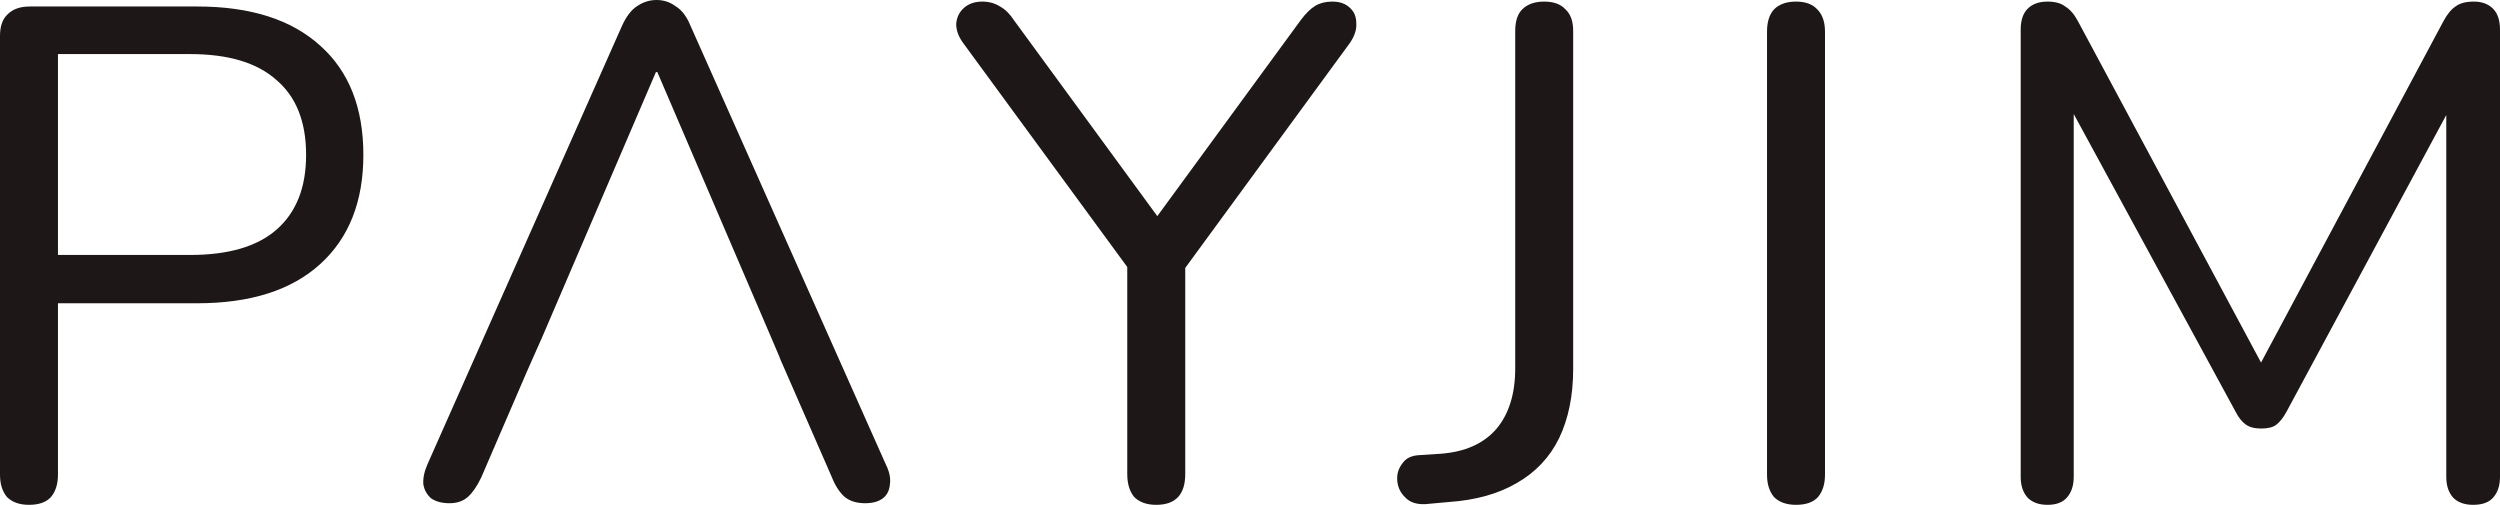 <svg width="104" height="21" viewBox="0 0 104 21" fill="none"
    xmlns="http://www.w3.org/2000/svg">
    <g clip-path="url(#clip0_6041_5995)">
        <path d="M1.206 21.001C0.814 21.001 0.51 20.894 0.294 20.68C0.098 20.448 0 20.137 0 19.749V1.493C0 1.085 0.108 0.785 0.323 0.59C0.539 0.377 0.843 0.27 1.235 0.27H8.205C10.42 0.27 12.126 0.814 13.322 1.901C14.518 2.968 15.116 4.482 15.116 6.443C15.116 8.384 14.518 9.898 13.322 10.985C12.126 12.072 10.42 12.616 8.205 12.616H2.411V19.749C2.411 20.137 2.313 20.448 2.117 20.68C1.921 20.894 1.617 21.001 1.206 21.001ZM2.411 10.606H7.911C9.499 10.606 10.695 10.257 11.498 9.558C12.322 8.84 12.734 7.802 12.734 6.443C12.734 5.065 12.322 4.026 11.498 3.327C10.695 2.609 9.499 2.25 7.911 2.25H2.411V10.606ZM48.1 21.001C47.708 21.001 47.404 20.894 47.188 20.68C46.992 20.448 46.894 20.127 46.894 19.72V10.17L47.423 11.829L40.042 1.755C39.866 1.503 39.778 1.25 39.778 0.998C39.797 0.726 39.905 0.503 40.101 0.328C40.297 0.154 40.552 0.066 40.865 0.066C41.14 0.066 41.385 0.134 41.601 0.27C41.816 0.387 42.013 0.581 42.189 0.853L48.453 9.413H47.835L54.099 0.853C54.315 0.561 54.521 0.358 54.717 0.241C54.913 0.125 55.148 0.066 55.422 0.066C55.736 0.066 55.981 0.154 56.158 0.328C56.334 0.484 56.422 0.697 56.422 0.969C56.442 1.221 56.354 1.493 56.158 1.784L48.806 11.829L49.306 10.17V19.72C49.306 20.574 48.904 21.001 48.1 21.001ZM59.298 20.972C58.925 20.991 58.641 20.894 58.445 20.68C58.229 20.467 58.122 20.205 58.122 19.895C58.122 19.662 58.2 19.448 58.357 19.254C58.494 19.06 58.72 18.953 59.033 18.934L59.945 18.875C60.945 18.798 61.709 18.458 62.239 17.856C62.768 17.235 63.033 16.391 63.033 15.323V1.289C63.033 0.882 63.131 0.581 63.327 0.387C63.542 0.173 63.846 0.066 64.239 0.066C64.631 0.066 64.925 0.173 65.121 0.387C65.336 0.581 65.444 0.882 65.444 1.289V15.352C65.444 16.459 65.248 17.419 64.856 18.235C64.464 19.031 63.876 19.652 63.092 20.098C62.327 20.545 61.386 20.807 60.268 20.884L59.298 20.972ZM74.714 21.001C74.322 21.001 74.018 20.894 73.802 20.68C73.606 20.448 73.508 20.137 73.508 19.749V1.318C73.508 0.911 73.606 0.6 73.802 0.387C74.018 0.173 74.322 0.066 74.714 0.066C75.106 0.066 75.4 0.173 75.596 0.387C75.812 0.6 75.92 0.911 75.92 1.318V19.749C75.92 20.137 75.822 20.448 75.626 20.68C75.43 20.894 75.126 21.001 74.714 21.001ZM85.179 21.001C84.826 21.001 84.551 20.904 84.356 20.71C84.159 20.496 84.061 20.205 84.061 19.836V1.231C84.061 0.843 84.159 0.552 84.356 0.358C84.551 0.163 84.826 0.066 85.179 0.066C85.492 0.066 85.738 0.134 85.914 0.27C86.11 0.387 86.286 0.59 86.443 0.882L94.501 15.906H93.619L101.647 0.882C101.804 0.59 101.971 0.387 102.147 0.27C102.324 0.134 102.578 0.066 102.912 0.066C103.245 0.066 103.509 0.163 103.706 0.358C103.902 0.552 104 0.843 104 1.231V19.836C104 20.205 103.902 20.496 103.706 20.71C103.53 20.904 103.255 21.001 102.882 21.001C102.53 21.001 102.255 20.904 102.059 20.71C101.862 20.496 101.765 20.205 101.765 19.836V3.473H102.471L95.119 17.128C94.981 17.381 94.834 17.565 94.678 17.682C94.54 17.779 94.334 17.827 94.06 17.827C93.785 17.827 93.569 17.769 93.413 17.652C93.256 17.536 93.119 17.361 93.001 17.128L85.561 3.444H86.267V19.836C86.267 20.205 86.169 20.496 85.973 20.71C85.796 20.904 85.532 21.001 85.179 21.001Z" fill="#1D1817"/>
        <path d="M18.699 20.934C18.385 20.934 18.13 20.866 17.934 20.731C17.758 20.575 17.65 20.381 17.611 20.148C17.591 19.896 17.65 19.614 17.787 19.304L25.874 1.077C26.051 0.689 26.257 0.417 26.492 0.262C26.747 0.087 27.021 0 27.315 0C27.609 0 27.874 0.087 28.109 0.262C28.364 0.417 28.57 0.689 28.727 1.077L36.843 19.304C37 19.614 37.059 19.896 37.02 20.148C37 20.401 36.902 20.595 36.726 20.731C36.549 20.866 36.304 20.934 35.991 20.934C35.638 20.934 35.353 20.847 35.138 20.672C34.922 20.478 34.746 20.206 34.608 19.857L32.432 14.878L33.609 15.49H20.963L22.169 14.878L20.022 19.857C19.846 20.226 19.659 20.498 19.463 20.672C19.267 20.847 19.012 20.934 18.699 20.934ZM27.286 2.999L22.551 14.034L21.905 15.49H32.699L32.079 14.034L27.345 2.999H27.286Z" fill="#1D1817"/>
    </g>
    <defs>
        <clipPath id="clip0_6041_5995">
            <rect width="104" height="21" fill="white"/>
        </clipPath>
    </defs>
</svg>

